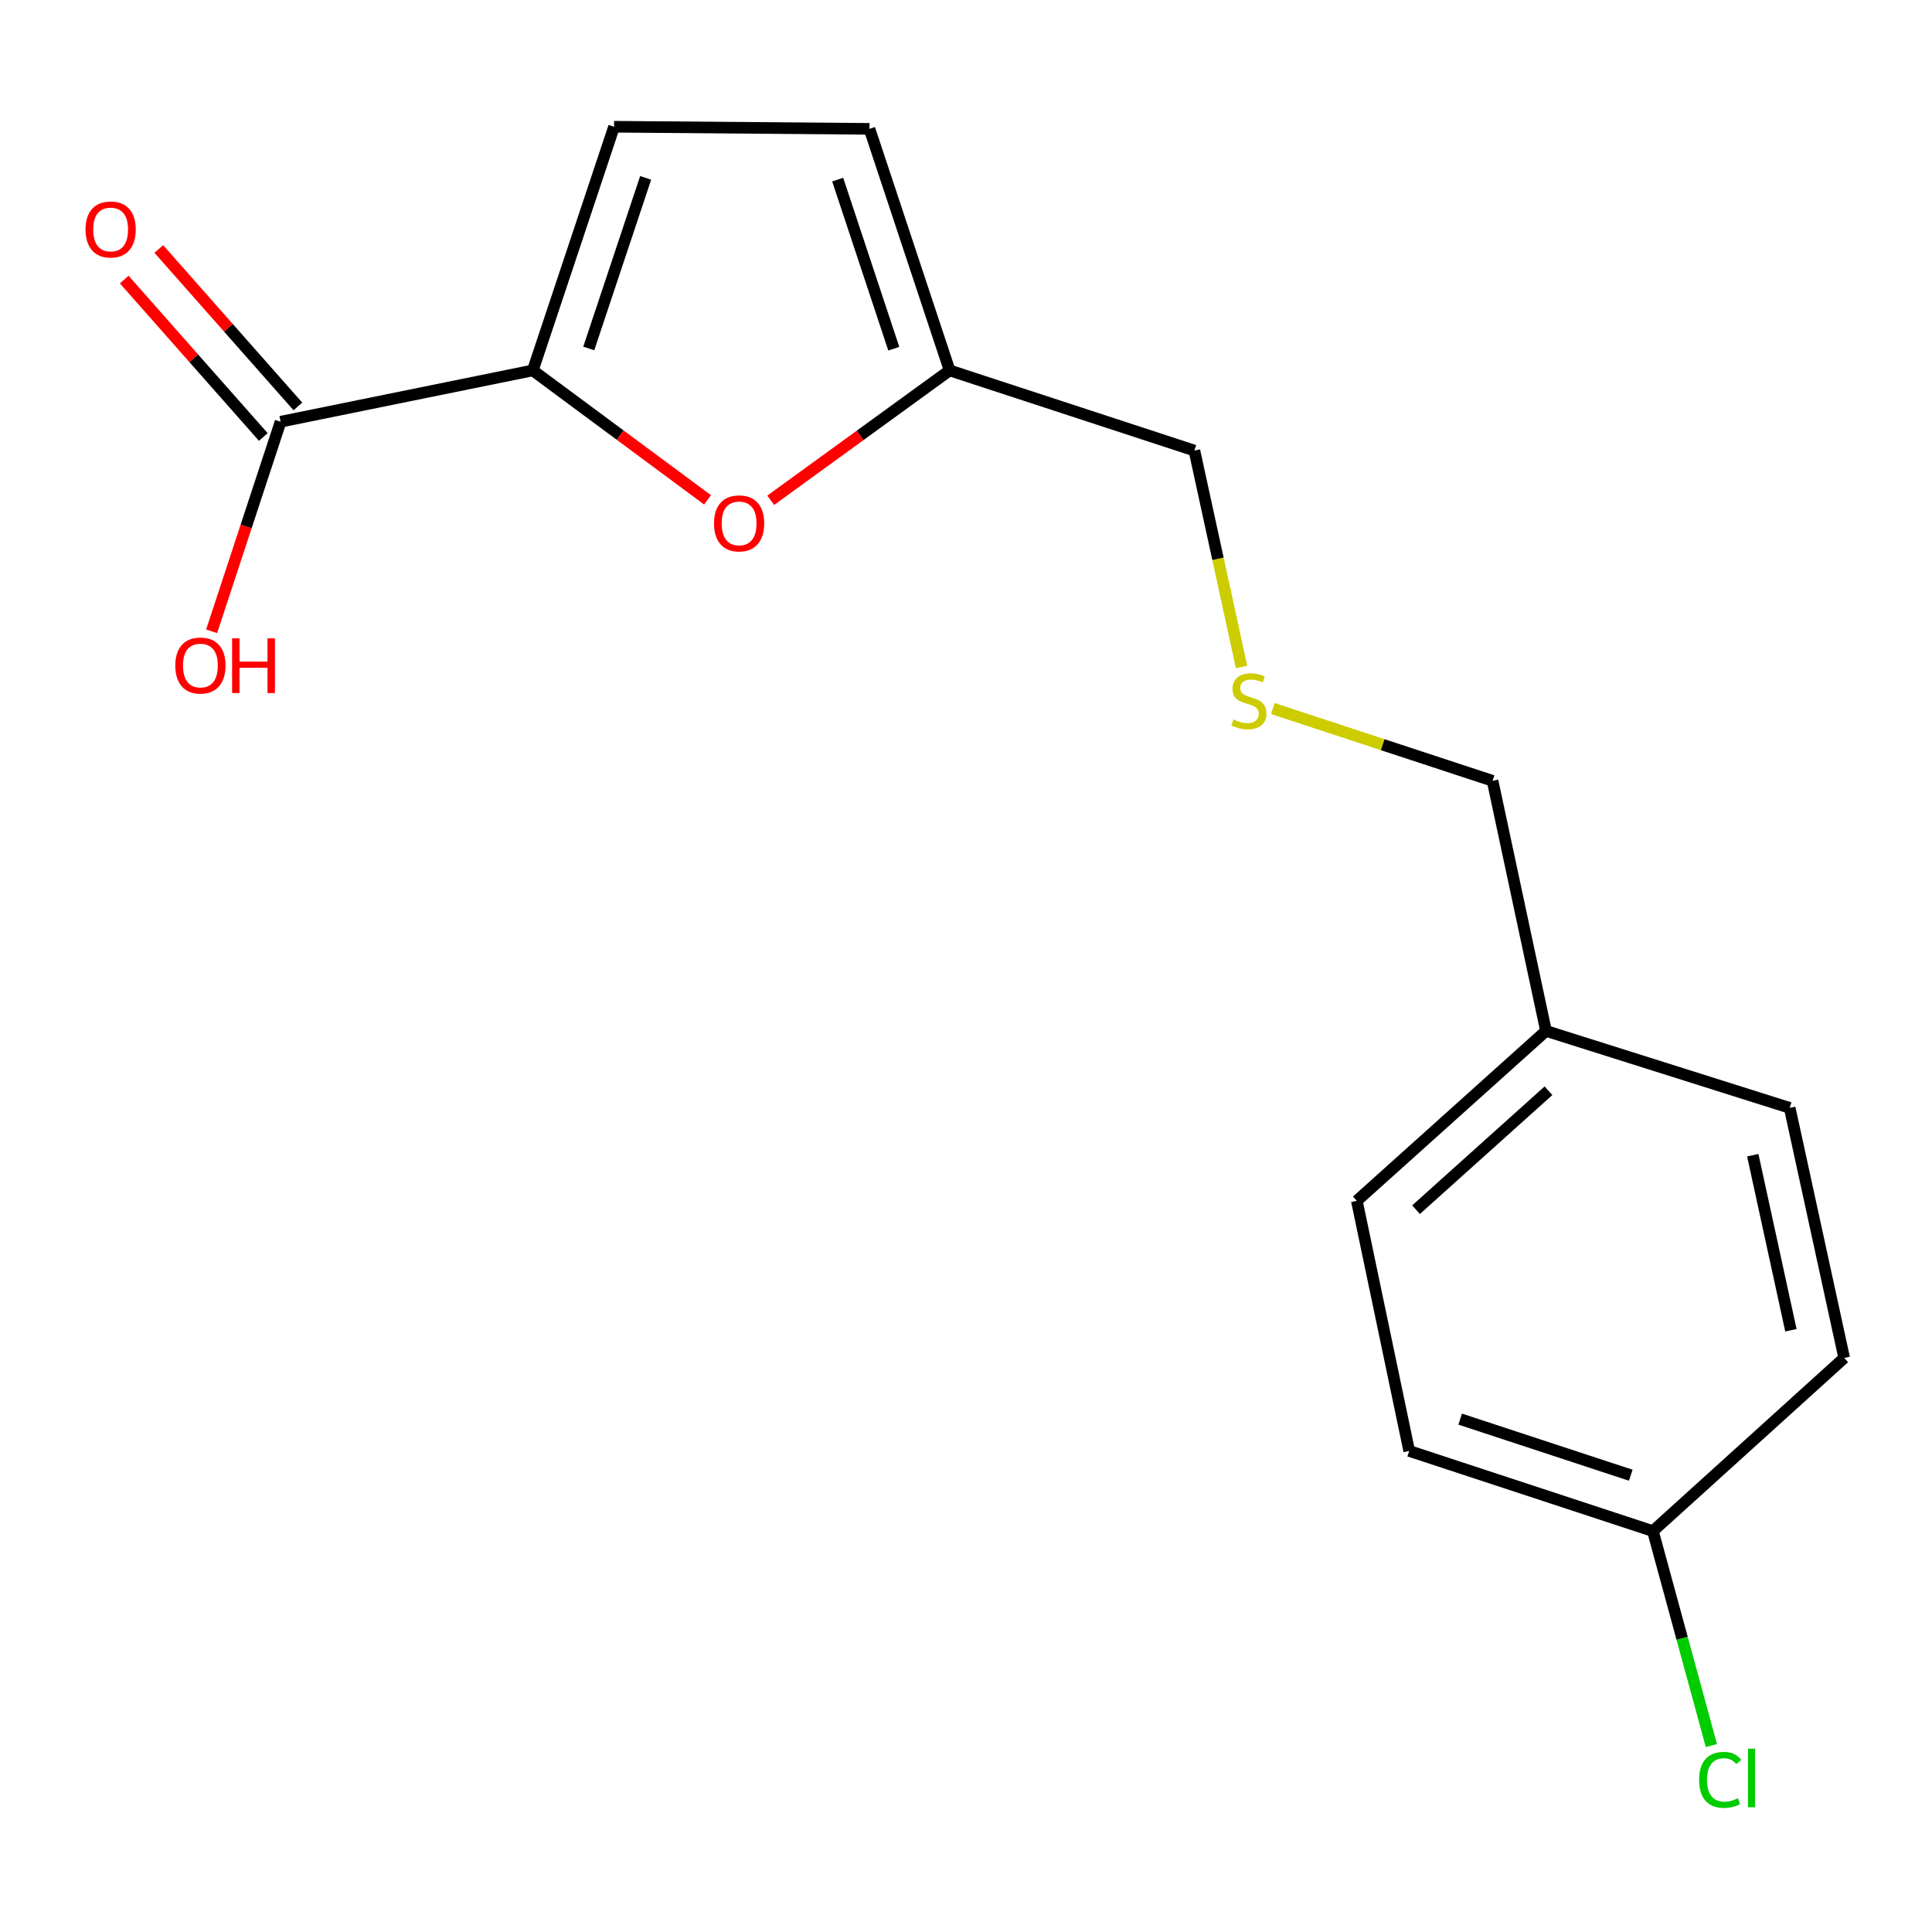 <?xml version='1.0' encoding='iso-8859-1'?>
<svg version='1.1' baseProfile='full'
              xmlns='http://www.w3.org/2000/svg'
                      xmlns:rdkit='http://www.rdkit.org/xml'
                      xmlns:xlink='http://www.w3.org/1999/xlink'
                  xml:space='preserve'
width='1000px' height='1000px' viewBox='0 0 1000 1000'>
<!-- END OF HEADER -->
<rect style='opacity:1.0;fill:#FFFFFF;stroke:none' width='1000' height='1000' x='0' y='0'> </rect>
<path class='bond-0' d='M 275.776,191.722 L 321.007,225.227' style='fill:none;fill-rule:evenodd;stroke:#000000;stroke-width:6px;stroke-linecap:butt;stroke-linejoin:miter;stroke-opacity:1' />
<path class='bond-0' d='M 321.007,225.227 L 366.238,258.731' style='fill:none;fill-rule:evenodd;stroke:#FF0000;stroke-width:6px;stroke-linecap:butt;stroke-linejoin:miter;stroke-opacity:1' />
<path class='bond-1' d='M 275.776,191.722 L 145.236,218.279' style='fill:none;fill-rule:evenodd;stroke:#000000;stroke-width:6px;stroke-linecap:butt;stroke-linejoin:miter;stroke-opacity:1' />
<path class='bond-2' d='M 275.776,191.722 L 317.835,65.601' style='fill:none;fill-rule:evenodd;stroke:#000000;stroke-width:6px;stroke-linecap:butt;stroke-linejoin:miter;stroke-opacity:1' />
<path class='bond-2' d='M 304.747,180.362 L 334.188,92.077' style='fill:none;fill-rule:evenodd;stroke:#000000;stroke-width:6px;stroke-linecap:butt;stroke-linejoin:miter;stroke-opacity:1' />
<path class='bond-3' d='M 398.927,258.941 L 445.224,225.332' style='fill:none;fill-rule:evenodd;stroke:#FF0000;stroke-width:6px;stroke-linecap:butt;stroke-linejoin:miter;stroke-opacity:1' />
<path class='bond-3' d='M 445.224,225.332 L 491.522,191.722' style='fill:none;fill-rule:evenodd;stroke:#000000;stroke-width:6px;stroke-linecap:butt;stroke-linejoin:miter;stroke-opacity:1' />
<path class='bond-5' d='M 154.188,210.371 L 118.192,169.623' style='fill:none;fill-rule:evenodd;stroke:#000000;stroke-width:6px;stroke-linecap:butt;stroke-linejoin:miter;stroke-opacity:1' />
<path class='bond-5' d='M 118.192,169.623 L 82.196,128.875' style='fill:none;fill-rule:evenodd;stroke:#FF0000;stroke-width:6px;stroke-linecap:butt;stroke-linejoin:miter;stroke-opacity:1' />
<path class='bond-5' d='M 136.284,226.187 L 100.288,185.439' style='fill:none;fill-rule:evenodd;stroke:#000000;stroke-width:6px;stroke-linecap:butt;stroke-linejoin:miter;stroke-opacity:1' />
<path class='bond-5' d='M 100.288,185.439 L 64.292,144.691' style='fill:none;fill-rule:evenodd;stroke:#FF0000;stroke-width:6px;stroke-linecap:butt;stroke-linejoin:miter;stroke-opacity:1' />
<path class='bond-7' d='M 145.236,218.279 L 127.388,272.52' style='fill:none;fill-rule:evenodd;stroke:#000000;stroke-width:6px;stroke-linecap:butt;stroke-linejoin:miter;stroke-opacity:1' />
<path class='bond-7' d='M 127.388,272.52 L 109.539,326.761' style='fill:none;fill-rule:evenodd;stroke:#FF0000;stroke-width:6px;stroke-linecap:butt;stroke-linejoin:miter;stroke-opacity:1' />
<path class='bond-4' d='M 317.835,65.601 L 450.034,66.69' style='fill:none;fill-rule:evenodd;stroke:#000000;stroke-width:6px;stroke-linecap:butt;stroke-linejoin:miter;stroke-opacity:1' />
<path class='bond-11' d='M 491.522,191.722 L 618.213,233.21' style='fill:none;fill-rule:evenodd;stroke:#000000;stroke-width:6px;stroke-linecap:butt;stroke-linejoin:miter;stroke-opacity:1' />
<path class='bond-17' d='M 491.522,191.722 L 450.034,66.69' style='fill:none;fill-rule:evenodd;stroke:#000000;stroke-width:6px;stroke-linecap:butt;stroke-linejoin:miter;stroke-opacity:1' />
<path class='bond-17' d='M 462.625,180.491 L 433.584,92.968' style='fill:none;fill-rule:evenodd;stroke:#000000;stroke-width:6px;stroke-linecap:butt;stroke-linejoin:miter;stroke-opacity:1' />
<path class='bond-6' d='M 642.63,345.23 L 630.421,289.22' style='fill:none;fill-rule:evenodd;stroke:#CCCC00;stroke-width:6px;stroke-linecap:butt;stroke-linejoin:miter;stroke-opacity:1' />
<path class='bond-6' d='M 630.421,289.22 L 618.213,233.21' style='fill:none;fill-rule:evenodd;stroke:#000000;stroke-width:6px;stroke-linecap:butt;stroke-linejoin:miter;stroke-opacity:1' />
<path class='bond-16' d='M 658.828,366.741 L 715.689,385.445' style='fill:none;fill-rule:evenodd;stroke:#CCCC00;stroke-width:6px;stroke-linecap:butt;stroke-linejoin:miter;stroke-opacity:1' />
<path class='bond-16' d='M 715.689,385.445 L 772.55,404.15' style='fill:none;fill-rule:evenodd;stroke:#000000;stroke-width:6px;stroke-linecap:butt;stroke-linejoin:miter;stroke-opacity:1' />
<path class='bond-8' d='M 855.538,792.494 L 729.404,751.006' style='fill:none;fill-rule:evenodd;stroke:#000000;stroke-width:6px;stroke-linecap:butt;stroke-linejoin:miter;stroke-opacity:1' />
<path class='bond-8' d='M 844.082,763.577 L 755.788,734.536' style='fill:none;fill-rule:evenodd;stroke:#000000;stroke-width:6px;stroke-linecap:butt;stroke-linejoin:miter;stroke-opacity:1' />
<path class='bond-10' d='M 855.538,792.494 L 870.671,847.998' style='fill:none;fill-rule:evenodd;stroke:#000000;stroke-width:6px;stroke-linecap:butt;stroke-linejoin:miter;stroke-opacity:1' />
<path class='bond-10' d='M 870.671,847.998 L 885.804,903.503' style='fill:none;fill-rule:evenodd;stroke:#00CC00;stroke-width:6px;stroke-linecap:butt;stroke-linejoin:miter;stroke-opacity:1' />
<path class='bond-18' d='M 855.538,792.494 L 954.545,702.87' style='fill:none;fill-rule:evenodd;stroke:#000000;stroke-width:6px;stroke-linecap:butt;stroke-linejoin:miter;stroke-opacity:1' />
<path class='bond-9' d='M 800.209,533.602 L 772.55,404.15' style='fill:none;fill-rule:evenodd;stroke:#000000;stroke-width:6px;stroke-linecap:butt;stroke-linejoin:miter;stroke-opacity:1' />
<path class='bond-14' d='M 800.209,533.602 L 926.343,573.431' style='fill:none;fill-rule:evenodd;stroke:#000000;stroke-width:6px;stroke-linecap:butt;stroke-linejoin:miter;stroke-opacity:1' />
<path class='bond-15' d='M 800.209,533.602 L 702.29,621.554' style='fill:none;fill-rule:evenodd;stroke:#000000;stroke-width:6px;stroke-linecap:butt;stroke-linejoin:miter;stroke-opacity:1' />
<path class='bond-15' d='M 801.484,564.567 L 732.941,626.133' style='fill:none;fill-rule:evenodd;stroke:#000000;stroke-width:6px;stroke-linecap:butt;stroke-linejoin:miter;stroke-opacity:1' />
<path class='bond-12' d='M 954.545,702.87 L 926.343,573.431' style='fill:none;fill-rule:evenodd;stroke:#000000;stroke-width:6px;stroke-linecap:butt;stroke-linejoin:miter;stroke-opacity:1' />
<path class='bond-12' d='M 926.974,688.539 L 907.232,597.932' style='fill:none;fill-rule:evenodd;stroke:#000000;stroke-width:6px;stroke-linecap:butt;stroke-linejoin:miter;stroke-opacity:1' />
<path class='bond-13' d='M 729.404,751.006 L 702.29,621.554' style='fill:none;fill-rule:evenodd;stroke:#000000;stroke-width:6px;stroke-linecap:butt;stroke-linejoin:miter;stroke-opacity:1' />
<path  class='atom-1' d='M 369.561 270.902
Q 369.561 264.102, 372.921 260.302
Q 376.281 256.502, 382.561 256.502
Q 388.841 256.502, 392.201 260.302
Q 395.561 264.102, 395.561 270.902
Q 395.561 277.782, 392.161 281.702
Q 388.761 285.582, 382.561 285.582
Q 376.321 285.582, 372.921 281.702
Q 369.561 277.822, 369.561 270.902
M 382.561 282.382
Q 386.881 282.382, 389.201 279.502
Q 391.561 276.582, 391.561 270.902
Q 391.561 265.342, 389.201 262.542
Q 386.881 259.702, 382.561 259.702
Q 378.241 259.702, 375.881 262.502
Q 373.561 265.302, 373.561 270.902
Q 373.561 276.622, 375.881 279.502
Q 378.241 282.382, 382.561 282.382
' fill='#FF0000'/>
<path  class='atom-6' d='M 44.271 118.781
Q 44.271 111.981, 47.631 108.181
Q 50.991 104.381, 57.271 104.381
Q 63.551 104.381, 66.911 108.181
Q 70.271 111.981, 70.271 118.781
Q 70.271 125.661, 66.871 129.581
Q 63.471 133.461, 57.271 133.461
Q 51.031 133.461, 47.631 129.581
Q 44.271 125.701, 44.271 118.781
M 57.271 130.261
Q 61.591 130.261, 63.911 127.381
Q 66.271 124.461, 66.271 118.781
Q 66.271 113.221, 63.911 110.421
Q 61.591 107.581, 57.271 107.581
Q 52.951 107.581, 50.591 110.381
Q 48.271 113.181, 48.271 118.781
Q 48.271 124.501, 50.591 127.381
Q 52.951 130.261, 57.271 130.261
' fill='#FF0000'/>
<path  class='atom-7' d='M 638.429 372.382
Q 638.749 372.502, 640.069 373.062
Q 641.389 373.622, 642.829 373.982
Q 644.309 374.302, 645.749 374.302
Q 648.429 374.302, 649.989 373.022
Q 651.549 371.702, 651.549 369.422
Q 651.549 367.862, 650.749 366.902
Q 649.989 365.942, 648.789 365.422
Q 647.589 364.902, 645.589 364.302
Q 643.069 363.542, 641.549 362.822
Q 640.069 362.102, 638.989 360.582
Q 637.949 359.062, 637.949 356.502
Q 637.949 352.942, 640.349 350.742
Q 642.789 348.542, 647.589 348.542
Q 650.869 348.542, 654.589 350.102
L 653.669 353.182
Q 650.269 351.782, 647.709 351.782
Q 644.949 351.782, 643.429 352.942
Q 641.909 354.062, 641.949 356.022
Q 641.949 357.542, 642.709 358.462
Q 643.509 359.382, 644.629 359.902
Q 645.789 360.422, 647.709 361.022
Q 650.269 361.822, 651.789 362.622
Q 653.309 363.422, 654.389 365.062
Q 655.509 366.662, 655.509 369.422
Q 655.509 373.342, 652.869 375.462
Q 650.269 377.542, 645.909 377.542
Q 643.389 377.542, 641.469 376.982
Q 639.589 376.462, 637.349 375.542
L 638.429 372.382
' fill='#CCCC00'/>
<path  class='atom-8' d='M 90.735 344.48
Q 90.735 337.68, 94.095 333.88
Q 97.455 330.08, 103.735 330.08
Q 110.015 330.08, 113.375 333.88
Q 116.735 337.68, 116.735 344.48
Q 116.735 351.36, 113.335 355.28
Q 109.935 359.16, 103.735 359.16
Q 97.495 359.16, 94.095 355.28
Q 90.735 351.4, 90.735 344.48
M 103.735 355.96
Q 108.055 355.96, 110.375 353.08
Q 112.735 350.16, 112.735 344.48
Q 112.735 338.92, 110.375 336.12
Q 108.055 333.28, 103.735 333.28
Q 99.415 333.28, 97.055 336.08
Q 94.735 338.88, 94.735 344.48
Q 94.735 350.2, 97.055 353.08
Q 99.415 355.96, 103.735 355.96
' fill='#FF0000'/>
<path  class='atom-8' d='M 120.135 330.4
L 123.975 330.4
L 123.975 342.44
L 138.455 342.44
L 138.455 330.4
L 142.295 330.4
L 142.295 358.72
L 138.455 358.72
L 138.455 345.64
L 123.975 345.64
L 123.975 358.72
L 120.135 358.72
L 120.135 330.4
' fill='#FF0000'/>
<path  class='atom-11' d='M 879.457 921.254
Q 879.457 914.214, 882.737 910.534
Q 886.057 906.814, 892.337 906.814
Q 898.177 906.814, 901.297 910.934
L 898.657 913.094
Q 896.377 910.094, 892.337 910.094
Q 888.057 910.094, 885.777 912.974
Q 883.537 915.814, 883.537 921.254
Q 883.537 926.854, 885.857 929.734
Q 888.217 932.614, 892.777 932.614
Q 895.897 932.614, 899.537 930.734
L 900.657 933.734
Q 899.177 934.694, 896.937 935.254
Q 894.697 935.814, 892.217 935.814
Q 886.057 935.814, 882.737 932.054
Q 879.457 928.294, 879.457 921.254
' fill='#00CC00'/>
<path  class='atom-11' d='M 904.737 905.094
L 908.417 905.094
L 908.417 935.454
L 904.737 935.454
L 904.737 905.094
' fill='#00CC00'/>
</svg>
